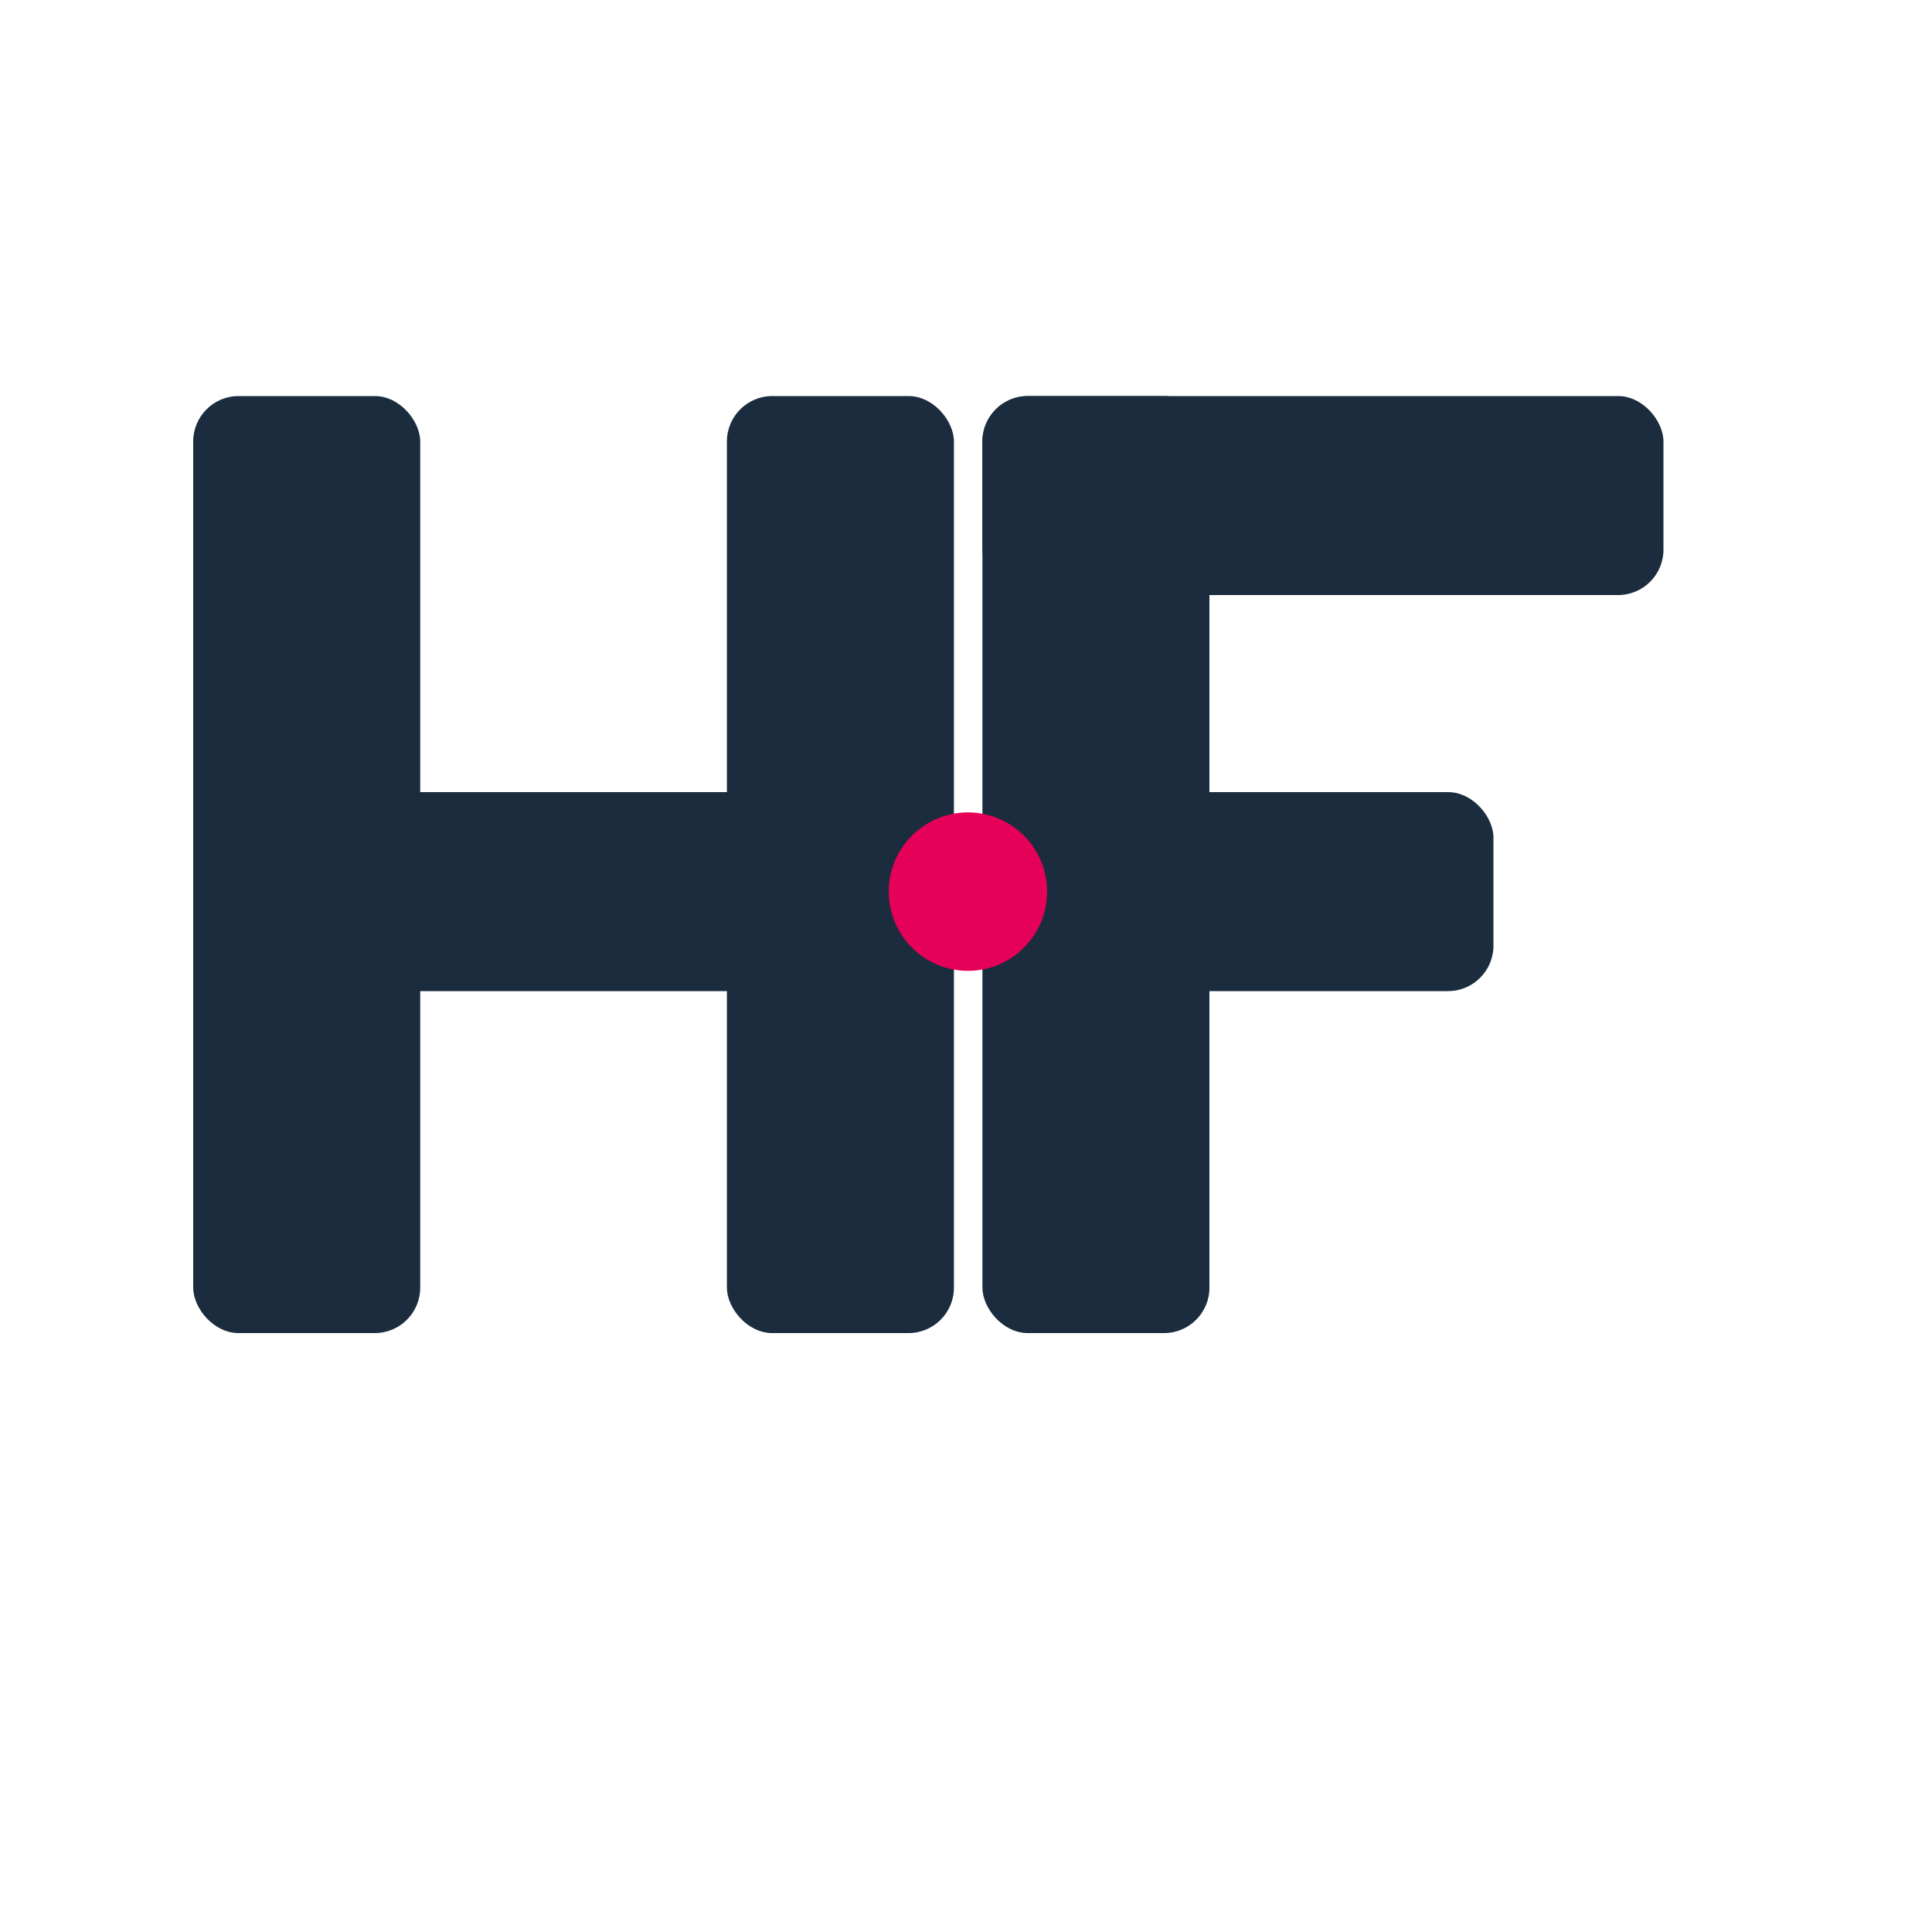 <svg viewBox="0 0 100 100" xmlns="http://www.w3.org/2000/svg">
  <defs>
    <!-- Mask to cut notch from H -->
    <mask id="h-mask">
      <rect x="0" y="0" width="100" height="100" fill="white"/>
      <ellipse cx="39.375" cy="46.15" rx="4.4" ry="5.3" fill="black"/>
    </mask>

    <!-- Mask to cut notch from F -->
    <mask id="f-mask">
      <rect x="0" y="0" width="100" height="100" fill="white"/>
      <ellipse cx="60.85" cy="46.15" rx="4.4" ry="5.3" fill="black"/>
    </mask>
  </defs>

  <!-- H Letter (dark blue) -->
  <g mask="url(#h-mask)">
    <!-- Left vertical bar of H -->
    <rect x="10" y="20.5" width="11.75" height="48.5" rx="2.35" ry="2.35" fill="#1a2c3d"/>
    <!-- Right vertical bar of H -->
    <rect x="37.625" y="20.5" width="11.75" height="48.5" rx="2.35" ry="2.35" fill="#1a2c3d"/>
    <!-- Horizontal crossbar of H -->
    <rect x="10" y="41" width="35.25" height="10.3" rx="2.35" ry="2.35" fill="#1a2c3d"/>
  </g>

  <!-- F Letter (dark blue) -->
  <g mask="url(#f-mask)">
    <!-- Vertical bar of F -->
    <rect x="50.85" y="20.5" width="11.75" height="48.5" rx="2.35" ry="2.35" fill="#1a2c3d"/>
    <!-- Top horizontal bar of F -->
    <rect x="50.85" y="20.5" width="35.25" height="10.3" rx="2.35" ry="2.35" fill="#1a2c3d"/>
    <!-- Middle horizontal bar of F -->
    <rect x="50.85" y="41" width="26.45" height="10.3" rx="2.35" ry="2.35" fill="#1a2c3d"/>
  </g>

  <!-- Circle accent (pink) -->
  <circle cx="50.1" cy="46.15" r="4.1" fill="#E50058"/>
</svg>
